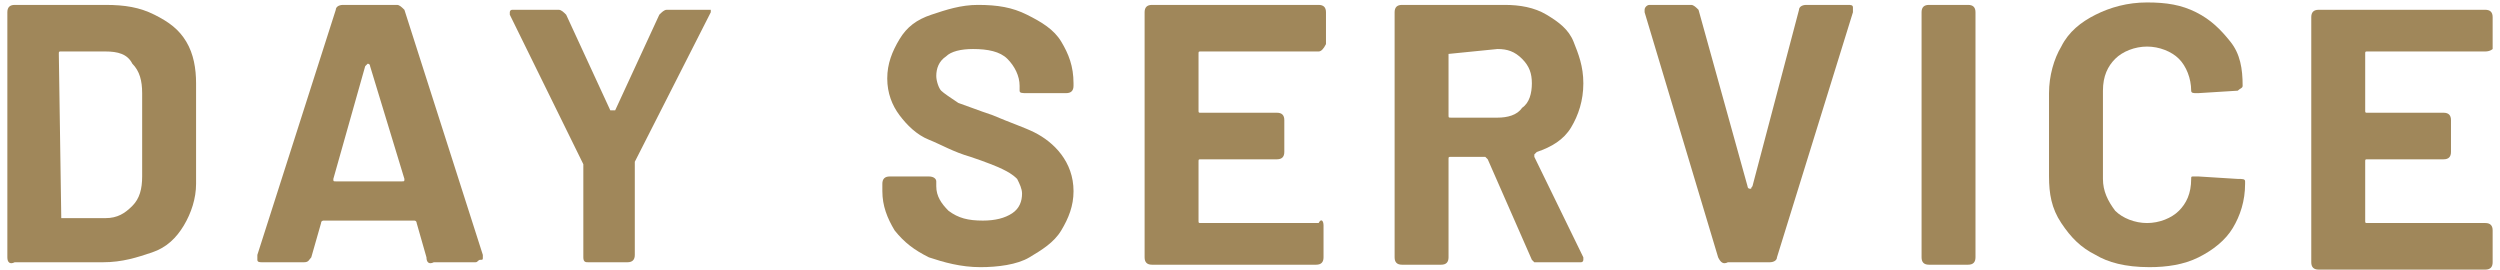 <?xml version="1.0" encoding="utf-8"?>
<!-- Generator: Adobe Illustrator 24.2.1, SVG Export Plug-In . SVG Version: 6.00 Build 0)  -->
<svg version="1.1" id="レイヤー_1" xmlns="http://www.w3.org/2000/svg" xmlns:xlink="http://www.w3.org/1999/xlink" x="0px"
	 y="0px" viewBox="0 0 102 11" style="enable-background:new 0 0 102 11;" xml:space="preserve">
<style type="text/css">
	.st0{fill:#A0875A;}
</style>
<g>
	<g>
		<path class="st0" d="M0.3,10.5v-10c0-0.2,0.1-0.3,0.3-0.3h3.7c0.8,0,1.4,0.1,2,0.4s1,0.6,1.3,1.1C7.9,2.2,8,2.8,8,3.4v4.1
			c0,0.6-0.2,1.2-0.5,1.7c-0.3,0.5-0.7,0.9-1.3,1.1s-1.2,0.4-2,0.4H0.6C0.4,10.8,0.3,10.7,0.3,10.5z M2.5,8.9h1.8
			c0.5,0,0.8-0.2,1.1-0.5c0.3-0.3,0.4-0.7,0.4-1.2V3.8c0-0.5-0.1-0.9-0.4-1.2C5.2,2.2,4.8,2.1,4.3,2.1H2.5c-0.1,0-0.1,0-0.1,0.1
			L2.5,8.9C2.5,8.9,2.5,8.9,2.5,8.9z"/>
		<path class="st0" d="M17.4,10.5L17,9.1c0,0,0-0.1-0.1-0.1h-3.7c0,0-0.1,0-0.1,0.1l-0.4,1.4c-0.1,0.1-0.1,0.2-0.3,0.2h-1.7
			c-0.1,0-0.2,0-0.2-0.1c0-0.1,0-0.1,0-0.2l3.2-10c0-0.1,0.1-0.2,0.3-0.2h2.2c0.1,0,0.2,0.1,0.3,0.2l3.2,10c0,0,0,0.1,0,0.1
			c0,0.1,0,0.1-0.1,0.1s-0.1,0.1-0.2,0.1h-1.7C17.5,10.8,17.4,10.7,17.4,10.5z M13.7,7.4h2.7c0.1,0,0.1,0,0.1-0.1l-1.4-4.6
			c0,0,0-0.1-0.1-0.1c0,0,0,0-0.1,0.1l-1.3,4.6C13.6,7.4,13.6,7.4,13.7,7.4z"/>
		<path class="st0" d="M23.8,10.5V6.8l0-0.1l-3-6.1c0,0,0-0.1,0-0.1c0,0,0-0.1,0.1-0.1s0.1,0,0.2,0h1.7c0.1,0,0.2,0.1,0.3,0.2
			l1.8,3.9c0,0,0,0,0.1,0s0,0,0.1,0l1.8-3.9c0.1-0.1,0.2-0.2,0.3-0.2h1.8C29,0.2,29,0.3,29,0.4c0,0.1,0,0.1,0,0.1l-3.1,6.1l0,0.1
			v3.7c0,0.2-0.1,0.3-0.3,0.3h-1.6C23.9,10.7,23.8,10.7,23.8,10.5z"/>
		<path class="st0" d="M37.9,10.5c-0.6-0.3-1-0.6-1.4-1.1c-0.3-0.5-0.5-1-0.5-1.6V7.5c0-0.2,0.1-0.3,0.3-0.3h1.6
			c0.2,0,0.3,0.1,0.3,0.2v0.2c0,0.4,0.2,0.7,0.5,1c0.4,0.3,0.8,0.4,1.4,0.4c0.5,0,0.9-0.1,1.2-0.3c0.3-0.2,0.4-0.5,0.4-0.8
			c0-0.2-0.1-0.4-0.2-0.6c-0.2-0.2-0.4-0.3-0.6-0.4s-0.7-0.3-1.3-0.5c-0.7-0.2-1.2-0.5-1.7-0.7s-0.9-0.6-1.2-1
			c-0.3-0.4-0.5-0.9-0.5-1.5c0-0.6,0.2-1.1,0.5-1.6c0.3-0.5,0.7-0.8,1.3-1c0.6-0.2,1.2-0.4,1.9-0.4c0.8,0,1.4,0.1,2,0.4
			c0.6,0.3,1.1,0.6,1.4,1.1c0.3,0.5,0.5,1,0.5,1.7v0.1c0,0.2-0.1,0.3-0.3,0.3h-1.6c-0.2,0-0.3,0-0.3-0.1V3.5c0-0.4-0.2-0.8-0.5-1.1
			c-0.3-0.3-0.8-0.4-1.4-0.4c-0.5,0-0.9,0.1-1.1,0.3c-0.3,0.2-0.4,0.5-0.4,0.8c0,0.2,0.1,0.5,0.2,0.6s0.4,0.3,0.7,0.5
			c0.3,0.1,0.8,0.3,1.4,0.5c0.7,0.3,1.3,0.5,1.7,0.7c0.4,0.2,0.8,0.5,1.1,0.9c0.3,0.4,0.5,0.9,0.5,1.5c0,0.6-0.2,1.1-0.5,1.6
			s-0.8,0.8-1.3,1.1s-1.3,0.4-2,0.4C39.2,10.9,38.5,10.7,37.9,10.5z"/>
		<path class="st0" d="M53.8,2.1h-4.8c-0.1,0-0.1,0-0.1,0.1v2.3c0,0.1,0,0.1,0.1,0.1h3.1c0.2,0,0.3,0.1,0.3,0.3v1.3
			c0,0.2-0.1,0.3-0.3,0.3h-3.1c-0.1,0-0.1,0-0.1,0.1v2.4c0,0.1,0,0.1,0.1,0.1h4.8C53.9,8.9,54,9,54,9.2v1.3c0,0.2-0.1,0.3-0.3,0.3
			H47c-0.2,0-0.3-0.1-0.3-0.3v-10c0-0.2,0.1-0.3,0.3-0.3h6.8c0.2,0,0.3,0.1,0.3,0.3v1.3C54,2,53.9,2.1,53.8,2.1z"/>
		<path class="st0" d="M62.5,10.6l-1.8-4.1c0,0-0.1-0.1-0.1-0.1h-1.4c-0.1,0-0.1,0-0.1,0.1v4c0,0.2-0.1,0.3-0.3,0.3h-1.6
			c-0.2,0-0.3-0.1-0.3-0.3v-10c0-0.2,0.1-0.3,0.3-0.3h4.2c0.6,0,1.2,0.1,1.7,0.4c0.5,0.3,0.9,0.6,1.1,1.1s0.4,1,0.4,1.7
			c0,0.7-0.2,1.3-0.5,1.8s-0.8,0.8-1.4,1c0,0,0,0-0.1,0.1c0,0,0,0,0,0.1l2,4.1c0,0,0,0.1,0,0.1s0,0.1-0.1,0.1s-0.1,0-0.2,0h-1.7
			C62.7,10.8,62.6,10.7,62.5,10.6z M59.1,2.2v2.5c0,0.1,0,0.1,0.1,0.1h1.9c0.4,0,0.8-0.1,1-0.4c0.3-0.2,0.4-0.6,0.4-1
			c0-0.4-0.1-0.7-0.4-1c-0.3-0.3-0.6-0.4-1-0.4L59.1,2.2C59.1,2.1,59.1,2.1,59.1,2.2z"/>
		<path class="st0" d="M70.1,10.5l-3-10c0,0,0,0,0-0.1c0-0.1,0.1-0.2,0.2-0.2H69c0.1,0,0.2,0.1,0.3,0.2l2,7.2c0,0,0,0.1,0.1,0.1
			s0,0,0.1-0.1l1.9-7.2c0-0.1,0.1-0.2,0.3-0.2h1.7c0.1,0,0.2,0,0.2,0.1c0,0.1,0,0.1,0,0.2l-3.1,10c0,0.1-0.1,0.2-0.3,0.2h-1.7
			C70.3,10.8,70.2,10.7,70.1,10.5z"/>
		<path class="st0" d="M78.4,10.5v-10c0-0.2,0.1-0.3,0.3-0.3h1.6c0.2,0,0.3,0.1,0.3,0.3v10c0,0.2-0.1,0.3-0.3,0.3h-1.6
			C78.5,10.8,78.4,10.7,78.4,10.5z"/>
		<path class="st0" d="M85.5,10.4c-0.6-0.3-1-0.7-1.4-1.3s-0.5-1.2-0.5-1.9V3.8c0-0.7,0.2-1.4,0.5-1.9c0.3-0.6,0.8-1,1.4-1.3
			s1.3-0.5,2.1-0.5c0.8,0,1.4,0.1,2,0.4s1,0.7,1.4,1.2s0.5,1.1,0.5,1.8c0,0.1-0.1,0.1-0.2,0.2l-1.6,0.1h-0.1c-0.1,0-0.2,0-0.2-0.1
			V3.7c0-0.5-0.2-1-0.5-1.3c-0.3-0.3-0.8-0.5-1.3-0.5c-0.5,0-1,0.2-1.3,0.5c-0.3,0.3-0.5,0.7-0.5,1.3v3.6c0,0.5,0.2,0.9,0.5,1.3
			c0.3,0.3,0.8,0.5,1.3,0.5c0.5,0,1-0.2,1.3-0.5c0.3-0.3,0.5-0.7,0.5-1.3c0-0.1,0-0.1,0.1-0.1s0.1,0,0.2,0l1.6,0.1
			c0.2,0,0.3,0,0.3,0.1v0.1c0,0.7-0.2,1.3-0.5,1.8s-0.8,0.9-1.4,1.2c-0.6,0.3-1.3,0.4-2,0.4C86.7,10.9,86,10.7,85.5,10.4z"/>
		<path class="st0" d="M101.4,2.1h-4.8c-0.1,0-0.1,0-0.1,0.1v2.3c0,0.1,0,0.1,0.1,0.1h3.1c0.2,0,0.3,0.1,0.3,0.3v1.3
			c0,0.2-0.1,0.3-0.3,0.3h-3.1c-0.1,0-0.1,0-0.1,0.1v2.4c0,0.1,0,0.1,0.1,0.1h4.8c0.2,0,0.3,0.1,0.3,0.3v1.3c0,0.2-0.1,0.3-0.3,0.3
			h-6.8c-0.2,0-0.3-0.1-0.3-0.3v-10c0-0.2,0.1-0.3,0.3-0.3h6.8c0.2,0,0.3,0.1,0.3,0.3v1.3C101.7,2,101.6,2.1,101.4,2.1z"/>
	</g>
</g>
</svg>
